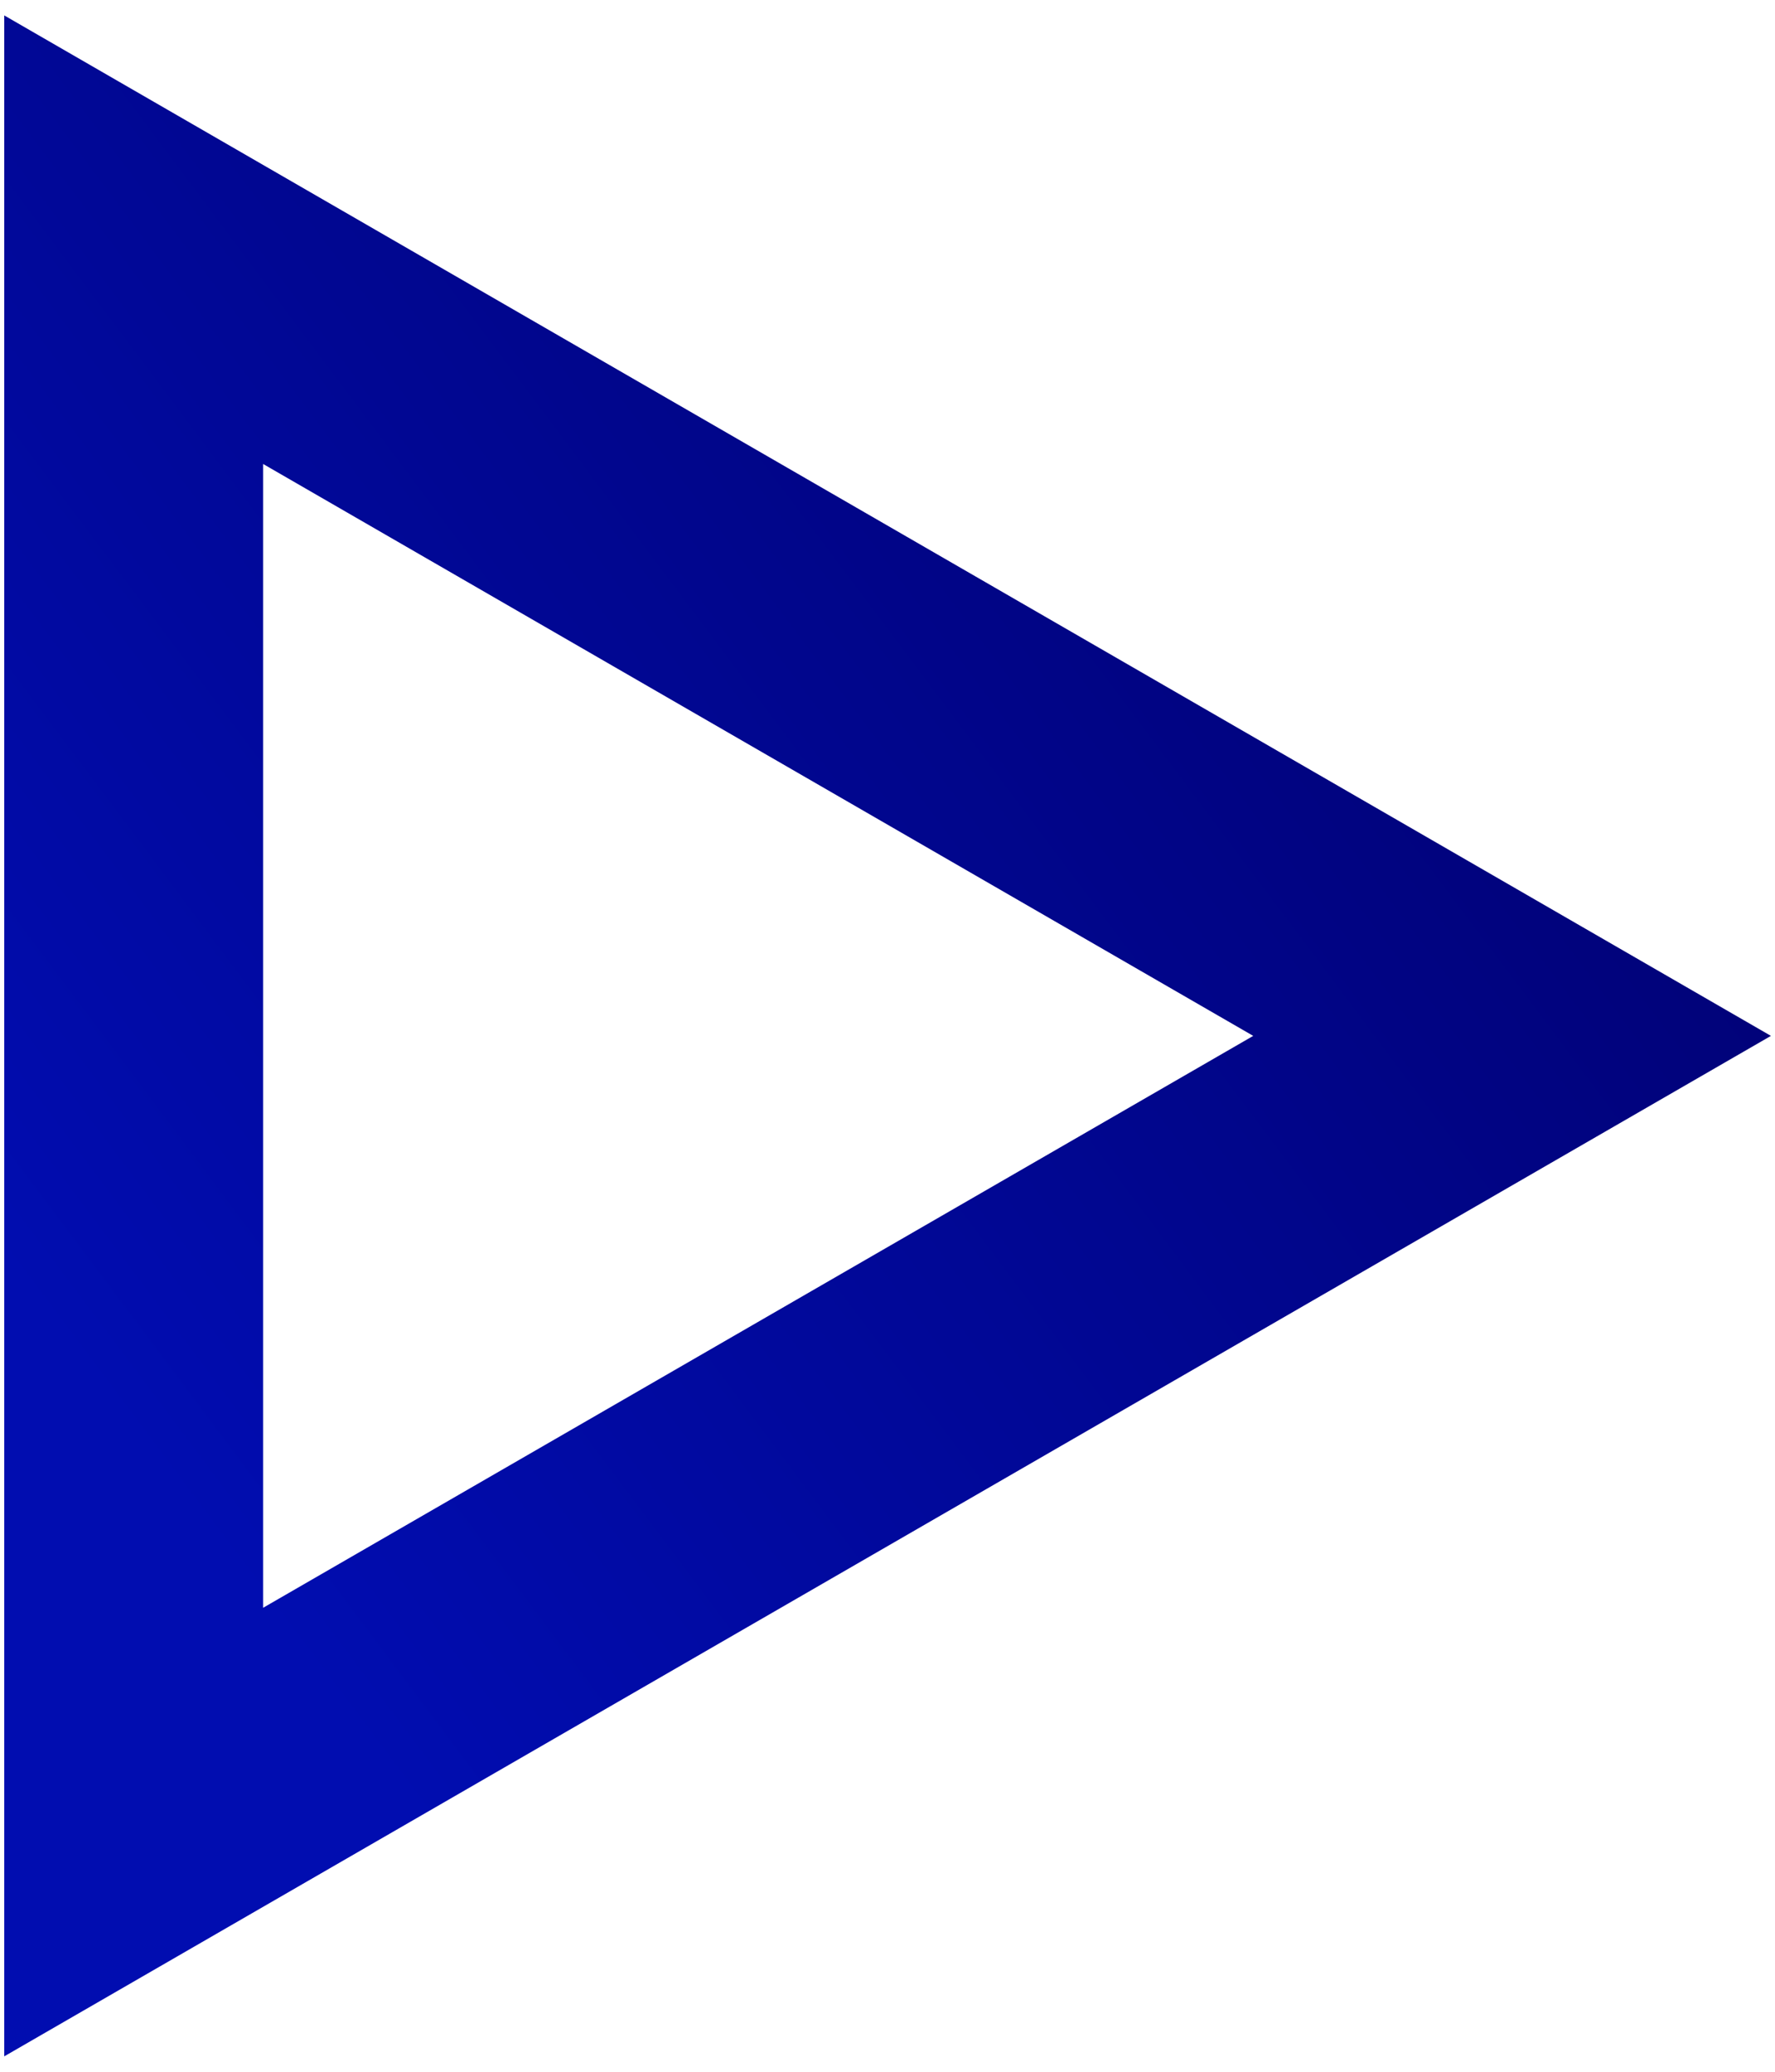 <svg width="48" height="56" viewBox="0 0 48 56" fill="none" xmlns="http://www.w3.org/2000/svg">
<g clip-path="url(#clip0_2868_11005)">
<path d="M3.615 49.521V6.479L40.89 28L3.615 49.521Z" stroke="url(#paint0_linear_2868_11005)" stroke-width="7"/>
</g>
<defs>
<linearGradient id="paint0_linear_2868_11005" x1="10.169" y1="47.613" x2="48.031" y2="19.194" gradientUnits="userSpaceOnUse">
<stop stop-color="#010DB0"/>
<stop offset="0.995" stop-color="#010173"/>
</linearGradient>
<clipPath id="clip0_2868_11005">
<rect width="48" height="56" fill="white"/>
</clipPath>
</defs>
</svg>
